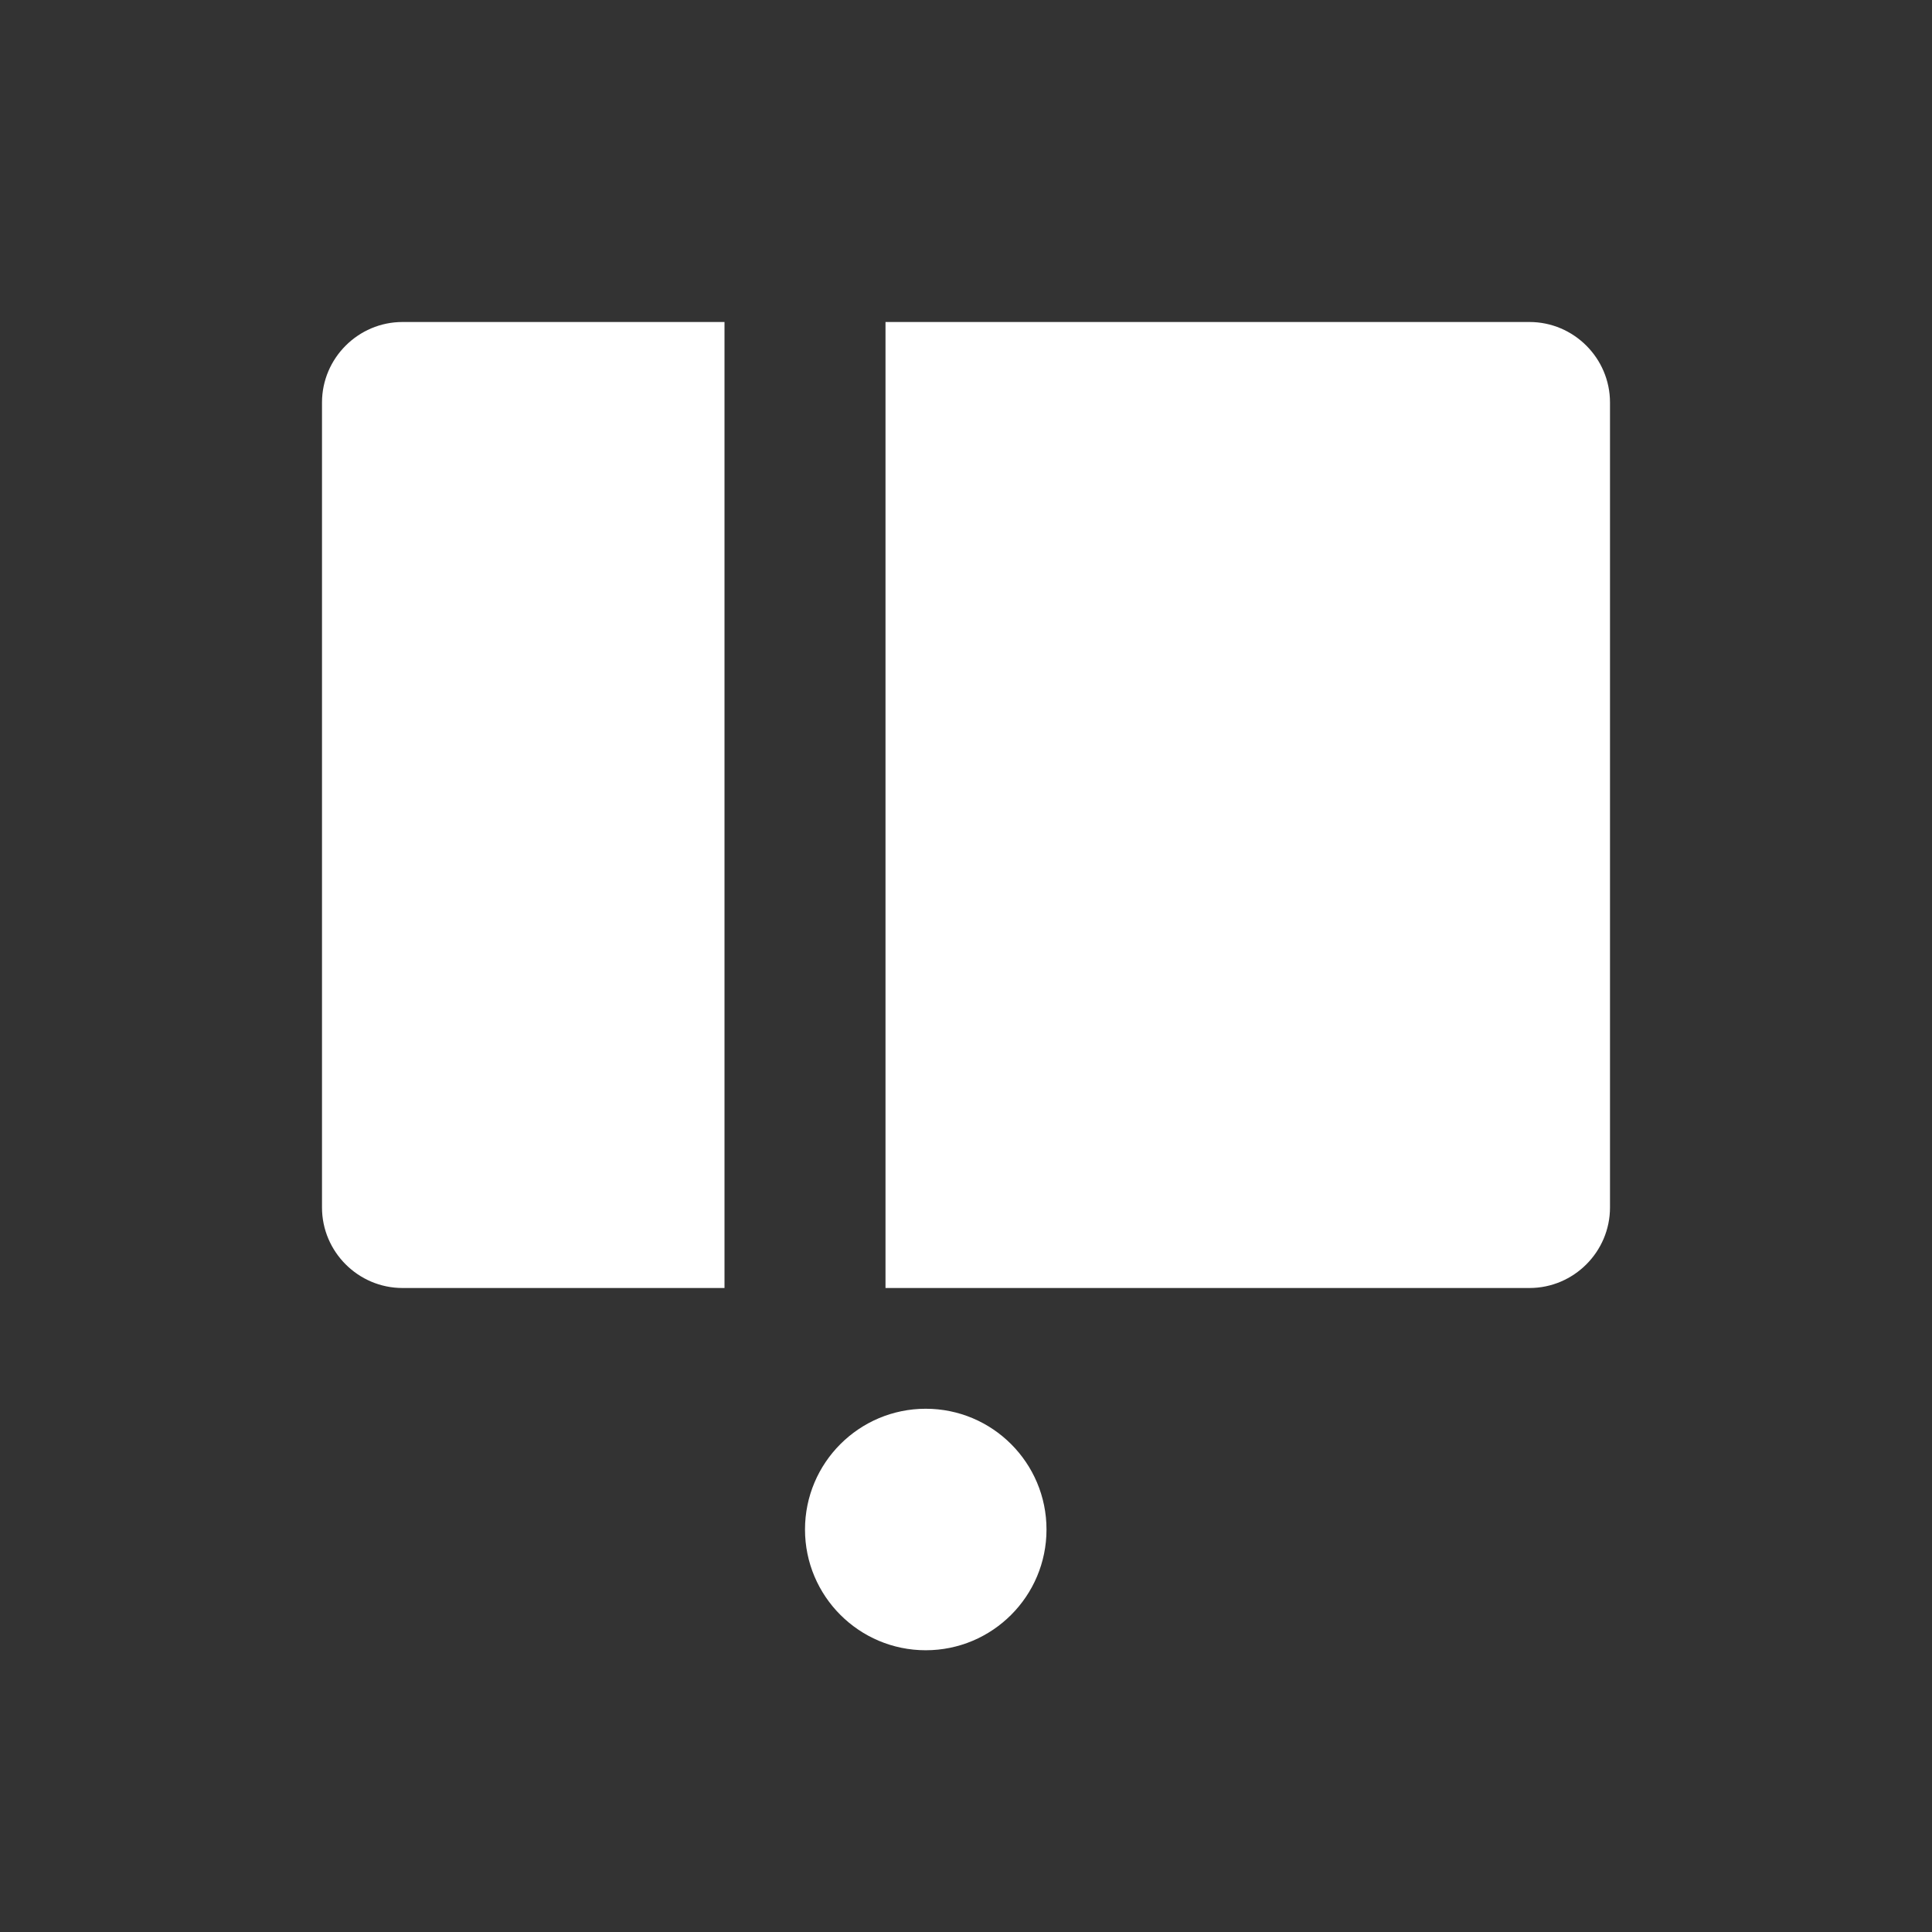 <svg xmlns="http://www.w3.org/2000/svg" width="100" height="100" viewBox="0 0 24 24" fill="#FFFFFF"><rect x="0" y="0" width="24" height="24" fill="#333333" stroke="none"/><path d="M9 4H5C4.45 4 4 4.45 4 5V15C4 15.55 4.45 16 5 16H9V4ZM19 4H11V16H19C19.55 16 20 15.55 20 15V5C20 4.45 19.55 4 19 4ZM11.5 20.5C12.328 20.5 13 19.828 13 19C13 18.172 12.328 17.5 11.5 17.5C10.672 17.5 10 18.172 10 19C10 19.828 10.672 20.5 11.5 20.5Z"></path></svg>